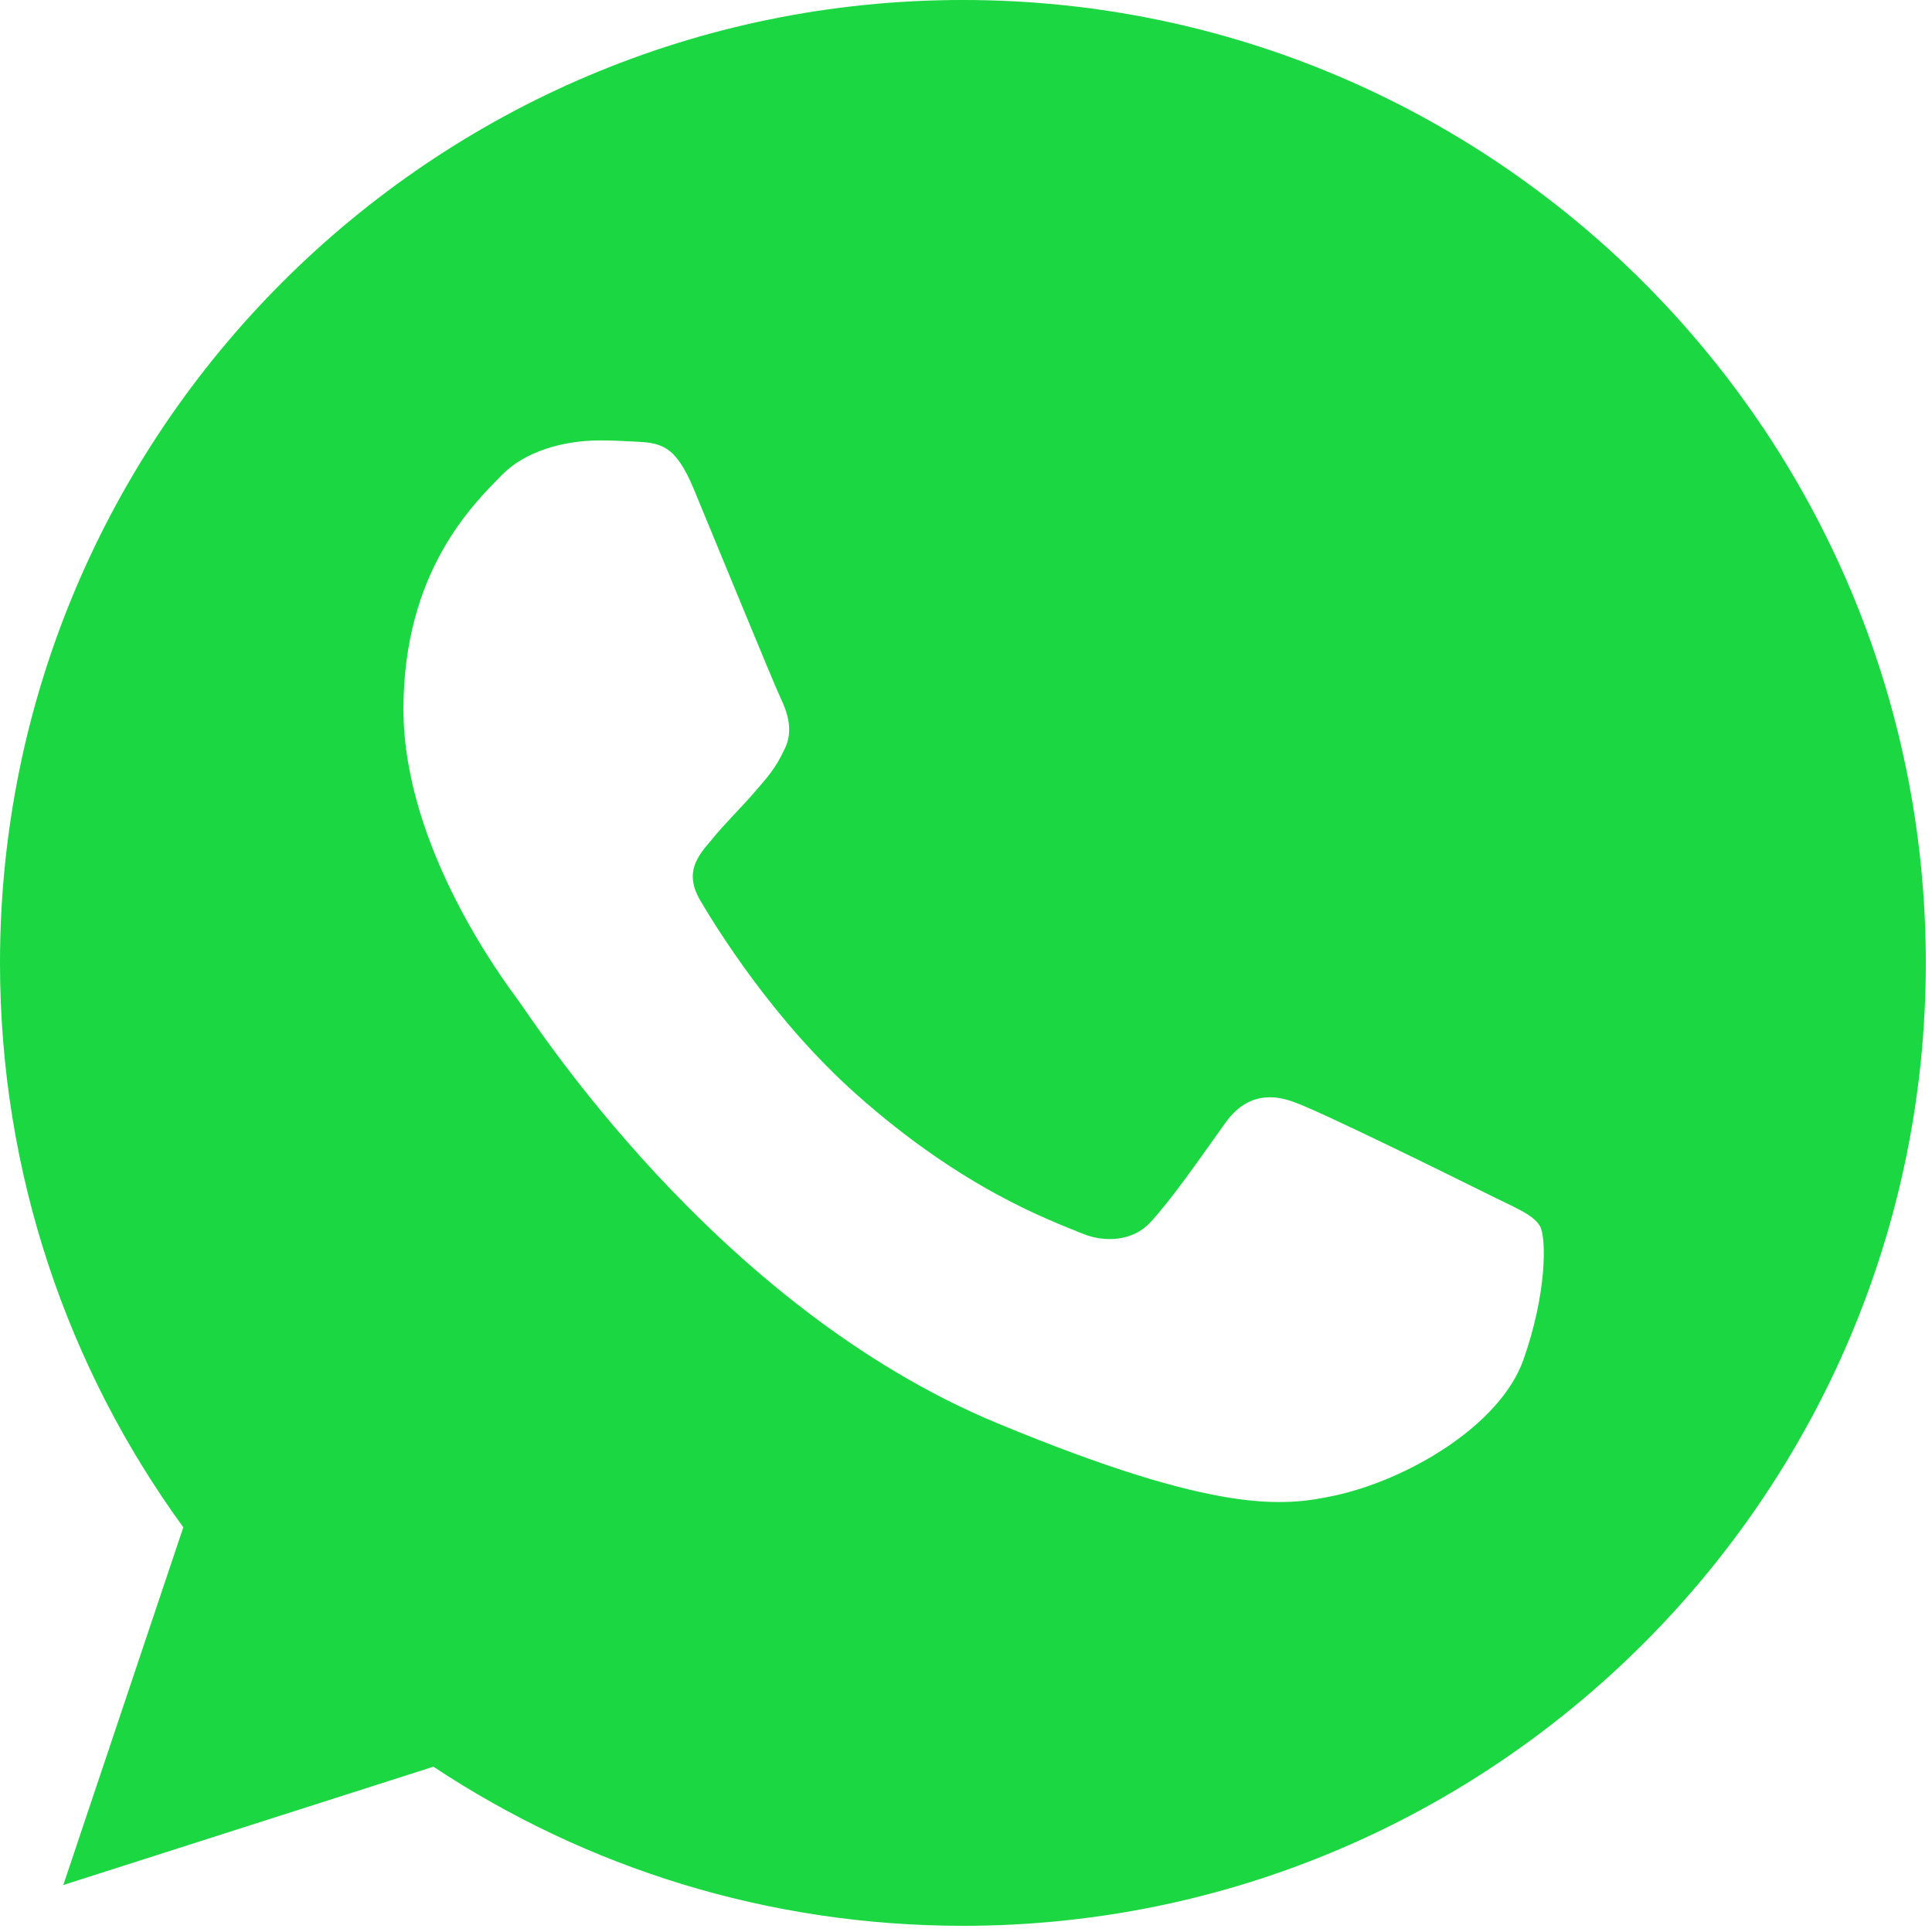 <?xml version="1.0" encoding="UTF-8"?> <svg xmlns="http://www.w3.org/2000/svg" width="169" height="169" viewBox="0 0 169 169" fill="none"><path d="M84.25 0H84.208C37.766 0 0 37.777 0 84.229C0 102.654 5.938 119.731 16.035 133.598L5.538 164.89L37.914 154.54C51.233 163.363 67.12 168.459 84.25 168.459C130.691 168.459 168.459 130.672 168.459 84.229C168.459 37.787 130.691 0 84.25 0ZM133.261 118.942C131.23 124.679 123.164 129.44 116.732 130.829C112.33 131.767 106.581 132.514 87.23 124.491C62.477 114.236 46.537 89.083 45.294 87.451C44.104 85.819 35.292 74.132 35.292 62.045C35.292 49.958 41.43 44.073 43.905 41.546C45.937 39.472 49.295 38.524 52.517 38.524C53.559 38.524 54.496 38.577 55.339 38.619C57.813 38.724 59.055 38.872 60.687 42.778C62.719 47.674 67.668 59.761 68.257 61.003C68.857 62.245 69.457 63.93 68.615 65.562C67.826 67.246 67.131 67.994 65.888 69.426C64.646 70.858 63.467 71.953 62.224 73.49C61.087 74.827 59.803 76.259 61.235 78.734C62.666 81.155 67.615 89.23 74.901 95.716C84.303 104.086 91.926 106.761 94.652 107.897C96.684 108.74 99.106 108.54 100.591 106.961C102.476 104.929 104.803 101.559 107.172 98.242C108.856 95.863 110.983 95.569 113.215 96.411C115.488 97.2 127.523 103.15 129.998 104.38C132.472 105.624 134.103 106.213 134.704 107.255C135.293 108.298 135.293 113.194 133.261 118.942Z" fill="#1BD741"></path></svg> 